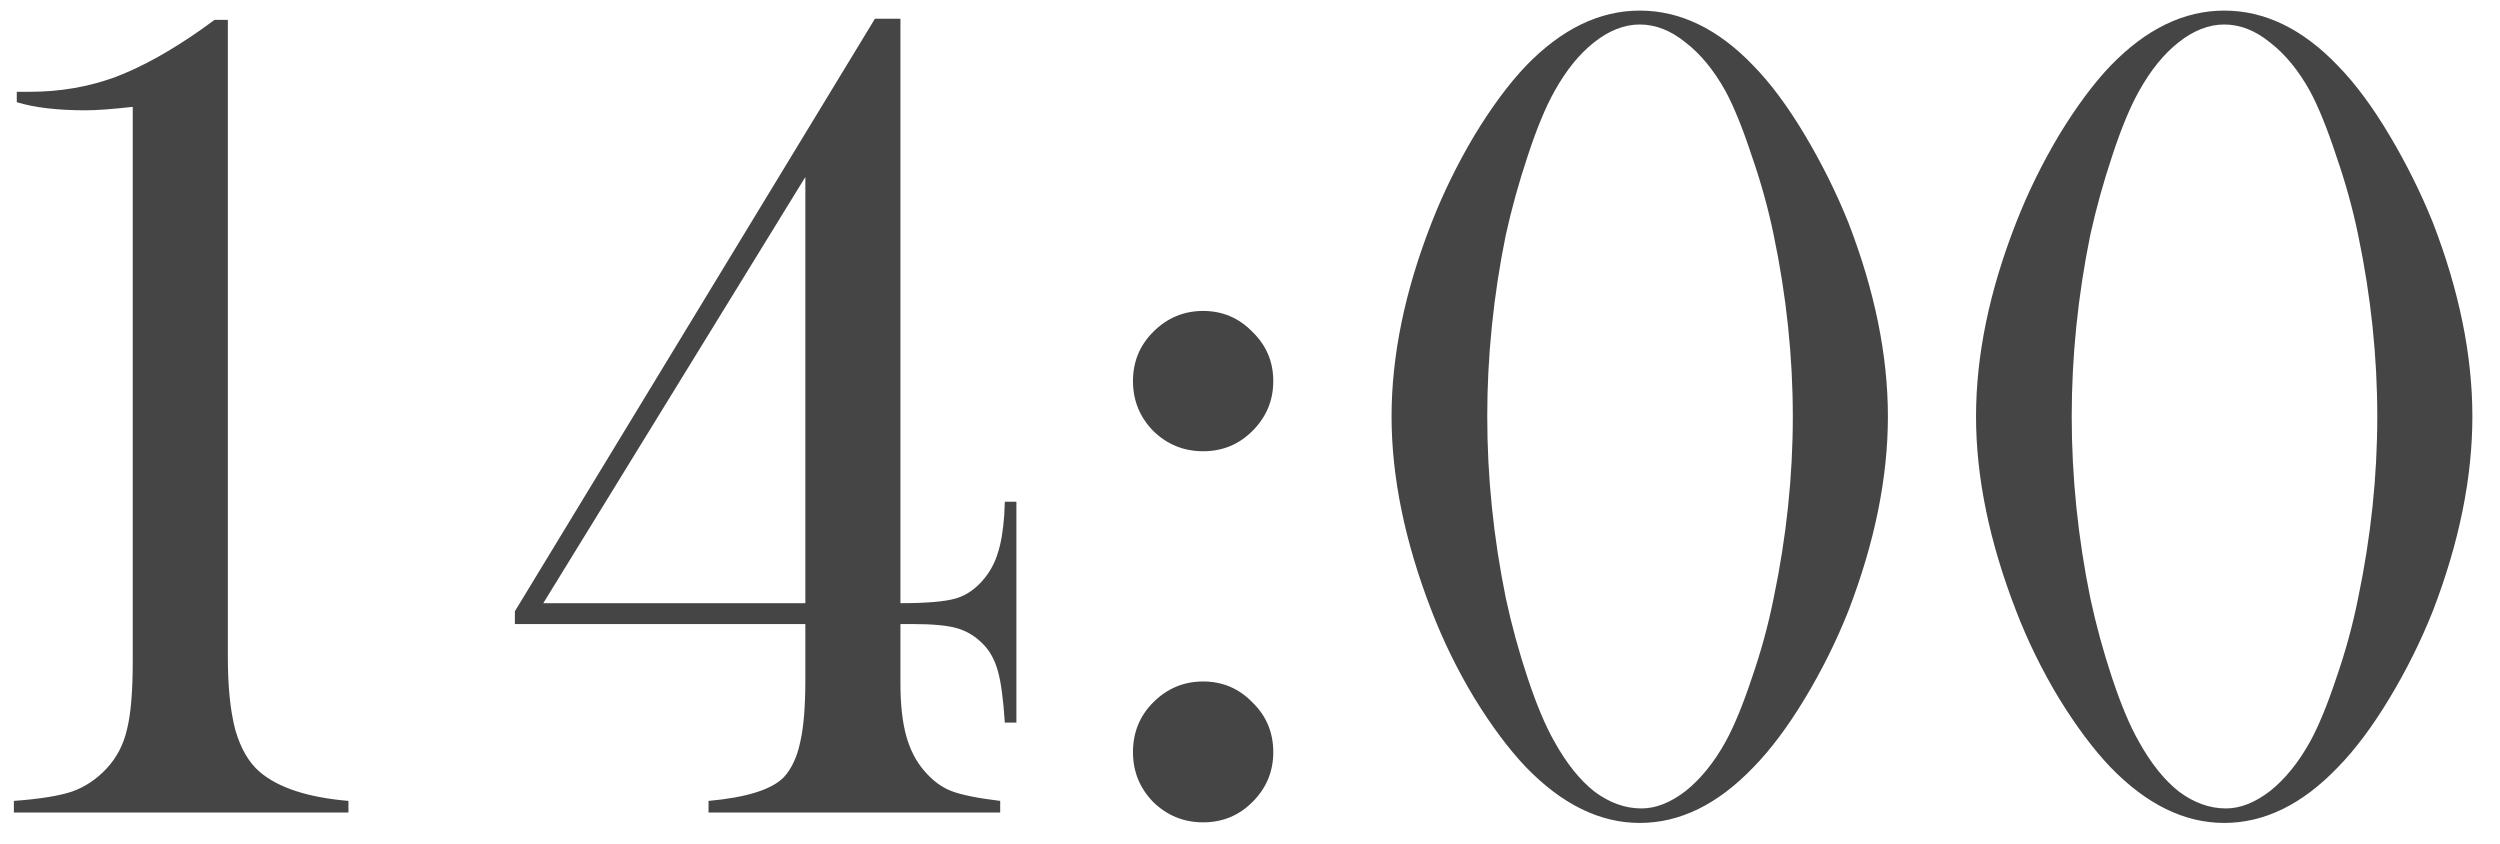 <?xml version="1.0" encoding="UTF-8"?> <svg xmlns="http://www.w3.org/2000/svg" width="80" height="27" viewBox="0 0 80 27" fill="none"><path d="M6.864 0.636H7.291V21.027C7.291 21.98 7.371 22.759 7.532 23.365C7.705 23.959 7.965 24.404 8.312 24.701C8.905 25.208 9.852 25.518 11.15 25.629V26H0.444V25.629C1.273 25.567 1.892 25.468 2.3 25.332C2.72 25.184 3.091 24.936 3.413 24.59C3.735 24.244 3.951 23.829 4.062 23.347C4.186 22.864 4.248 22.128 4.248 21.139V3.419C3.592 3.493 3.091 3.53 2.745 3.53C1.842 3.53 1.106 3.444 0.537 3.271V2.937H0.964C1.916 2.937 2.819 2.782 3.673 2.473C4.526 2.151 5.454 1.638 6.456 0.933L6.864 0.636ZM25.771 19.97H16.476V19.561L27.998 0.599H28.814V19.302C29.643 19.302 30.231 19.252 30.577 19.153C30.924 19.054 31.233 18.838 31.505 18.504C31.703 18.256 31.845 17.984 31.932 17.688C32.031 17.391 32.099 16.989 32.136 16.481L32.154 16.055H32.525V23.124H32.154C32.105 22.369 32.031 21.819 31.932 21.473C31.833 21.114 31.672 20.823 31.449 20.601C31.202 20.353 30.924 20.186 30.614 20.1C30.305 20.013 29.841 19.97 29.223 19.97H28.814V21.862C28.814 22.543 28.876 23.105 29 23.551C29.124 23.996 29.315 24.367 29.575 24.664C29.835 24.973 30.126 25.19 30.447 25.314C30.769 25.437 31.288 25.542 32.006 25.629V26H22.673V25.629C23.898 25.518 24.701 25.264 25.085 24.868C25.332 24.596 25.506 24.225 25.605 23.755C25.716 23.285 25.771 22.617 25.771 21.751V19.97ZM25.771 19.302V5.664L17.385 19.302H25.771ZM38.5 9.95C39.118 9.95 39.644 10.173 40.077 10.618C40.523 11.051 40.745 11.577 40.745 12.195C40.745 12.814 40.523 13.346 40.077 13.791C39.644 14.224 39.118 14.44 38.5 14.44C37.882 14.44 37.35 14.224 36.904 13.791C36.471 13.346 36.255 12.814 36.255 12.195C36.255 11.577 36.471 11.051 36.904 10.618C37.35 10.173 37.882 9.95 38.5 9.95ZM38.5 21.807C39.118 21.807 39.644 22.029 40.077 22.475C40.523 22.908 40.745 23.439 40.745 24.07C40.745 24.689 40.523 25.221 40.077 25.666C39.644 26.099 39.118 26.315 38.5 26.315C37.882 26.315 37.35 26.099 36.904 25.666C36.471 25.221 36.255 24.689 36.255 24.07C36.255 23.439 36.471 22.908 36.904 22.475C37.35 22.029 37.882 21.807 38.5 21.807ZM52.472 0.339C53.77 0.339 54.983 0.926 56.108 2.102C56.665 2.671 57.215 3.413 57.76 4.328C58.304 5.243 58.768 6.177 59.151 7.13C59.992 9.307 60.413 11.373 60.413 13.327C60.413 15.282 59.992 17.354 59.151 19.543C58.768 20.508 58.304 21.442 57.76 22.345C57.215 23.248 56.665 23.984 56.108 24.553C54.97 25.74 53.758 26.334 52.472 26.334C51.198 26.334 49.985 25.74 48.835 24.553C48.291 23.984 47.74 23.248 47.184 22.345C46.639 21.442 46.182 20.508 45.81 19.543C44.957 17.341 44.53 15.269 44.53 13.327C44.53 11.373 44.957 9.307 45.81 7.13C46.182 6.177 46.639 5.243 47.184 4.328C47.74 3.413 48.291 2.671 48.835 2.102C49.973 0.926 51.185 0.339 52.472 0.339ZM52.472 0.784C51.977 0.784 51.488 0.976 51.006 1.359C50.536 1.73 50.115 2.25 49.744 2.918C49.46 3.425 49.175 4.112 48.891 4.978C48.606 5.831 48.371 6.678 48.185 7.52C47.79 9.462 47.592 11.398 47.592 13.327C47.592 15.257 47.79 17.193 48.185 19.135C48.371 20.001 48.606 20.86 48.891 21.714C49.175 22.567 49.46 23.241 49.744 23.736C50.128 24.429 50.554 24.961 51.024 25.332C51.507 25.691 52.008 25.87 52.527 25.87C52.985 25.87 53.455 25.685 53.938 25.314C54.42 24.93 54.847 24.404 55.218 23.736C55.49 23.241 55.768 22.567 56.053 21.714C56.35 20.86 56.585 20.001 56.758 19.135C57.166 17.18 57.37 15.245 57.37 13.327C57.37 11.41 57.166 9.474 56.758 7.52C56.585 6.678 56.35 5.831 56.053 4.978C55.768 4.112 55.49 3.425 55.218 2.918C54.847 2.25 54.42 1.73 53.938 1.359C53.467 0.976 52.979 0.784 52.472 0.784ZM71.175 0.339C72.474 0.339 73.686 0.926 74.811 2.102C75.368 2.671 75.919 3.413 76.463 4.328C77.007 5.243 77.471 6.177 77.855 7.13C78.696 9.307 79.116 11.373 79.116 13.327C79.116 15.282 78.696 17.354 77.855 19.543C77.471 20.508 77.007 21.442 76.463 22.345C75.919 23.248 75.368 23.984 74.811 24.553C73.674 25.74 72.461 26.334 71.175 26.334C69.901 26.334 68.689 25.74 67.538 24.553C66.994 23.984 66.443 23.248 65.887 22.345C65.342 21.442 64.885 20.508 64.514 19.543C63.66 17.341 63.233 15.269 63.233 13.327C63.233 11.373 63.66 9.307 64.514 7.13C64.885 6.177 65.342 5.243 65.887 4.328C66.443 3.413 66.994 2.671 67.538 2.102C68.676 0.926 69.888 0.339 71.175 0.339ZM71.175 0.784C70.68 0.784 70.191 0.976 69.709 1.359C69.239 1.73 68.818 2.25 68.447 2.918C68.163 3.425 67.878 4.112 67.594 4.978C67.309 5.831 67.074 6.678 66.889 7.52C66.493 9.462 66.295 11.398 66.295 13.327C66.295 15.257 66.493 17.193 66.889 19.135C67.074 20.001 67.309 20.86 67.594 21.714C67.878 22.567 68.163 23.241 68.447 23.736C68.831 24.429 69.257 24.961 69.728 25.332C70.21 25.691 70.711 25.87 71.231 25.87C71.688 25.87 72.158 25.685 72.641 25.314C73.123 24.93 73.55 24.404 73.921 23.736C74.193 23.241 74.471 22.567 74.756 21.714C75.053 20.86 75.288 20.001 75.461 19.135C75.869 17.18 76.073 15.245 76.073 13.327C76.073 11.41 75.869 9.474 75.461 7.52C75.288 6.678 75.053 5.831 74.756 4.978C74.471 4.112 74.193 3.425 73.921 2.918C73.55 2.25 73.123 1.73 72.641 1.359C72.171 0.976 71.682 0.784 71.175 0.784Z" fill="#454545"></path></svg> 